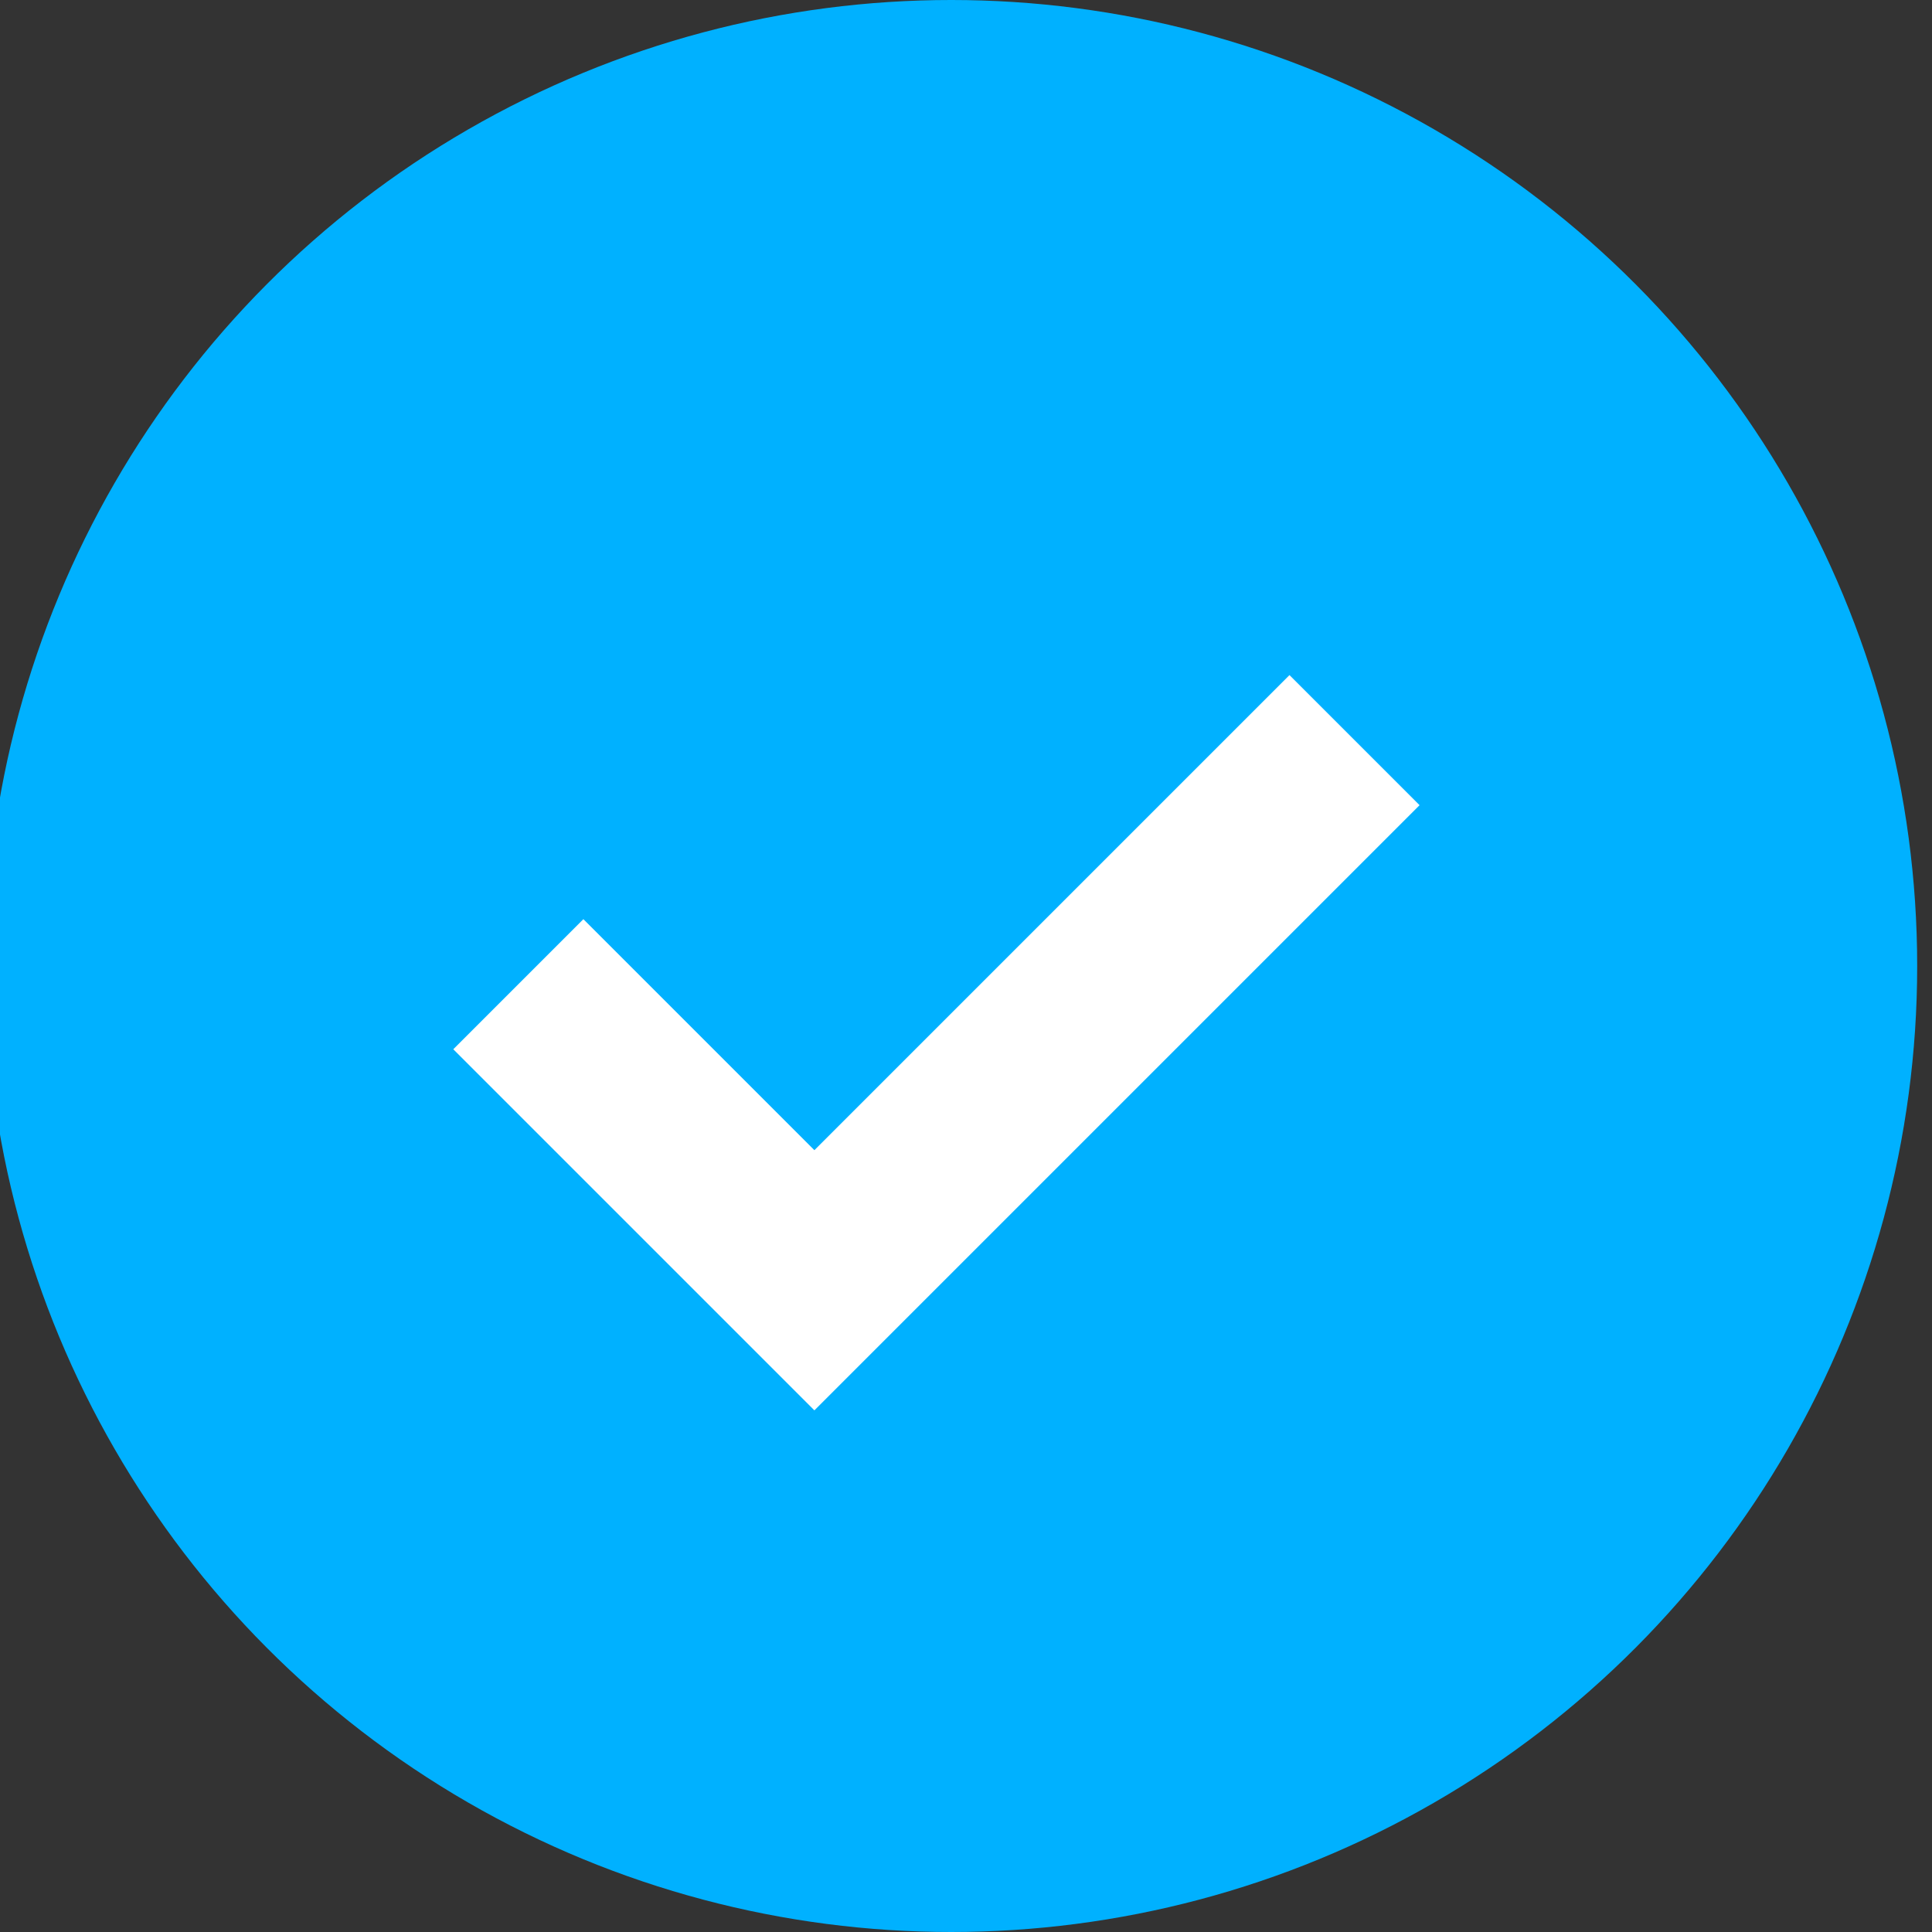 <?xml version="1.0" encoding="utf-8"?>
<!-- Generator: Adobe Illustrator 17.0.0, SVG Export Plug-In . SVG Version: 6.00 Build 0)  -->
<!DOCTYPE svg PUBLIC "-//W3C//DTD SVG 1.1//EN" "http://www.w3.org/Graphics/SVG/1.1/DTD/svg11.dtd">
<svg version="1.1" id="Capa_1" xmlns="http://www.w3.org/2000/svg" xmlns:xlink="http://www.w3.org/1999/xlink" x="0px" y="0px"
	 width="21px" height="21px" viewBox="0 0 21 21" enable-background="new 0 0 21 21" xml:space="preserve">
<rect x="0" y="0" width="21" height="21" fill="#333333" stroke="none"/>
<g id="Group_2871" transform="translate(-1291 -587)">
	<g id="Ellipse_1563">
		<circle fill="#00B1FF" cx="1301.339" cy="597.5" r="10.5"/>
	</g>
	<g id="Path_3604">
		<polygon fill="#FFFFFF" points="1299.852,602.33 1295.927,598.405 1297.341,596.991 1299.852,599.502 1305.016,594.338 
			1306.43,595.752 		"/>
	</g>
</g>
</svg>
